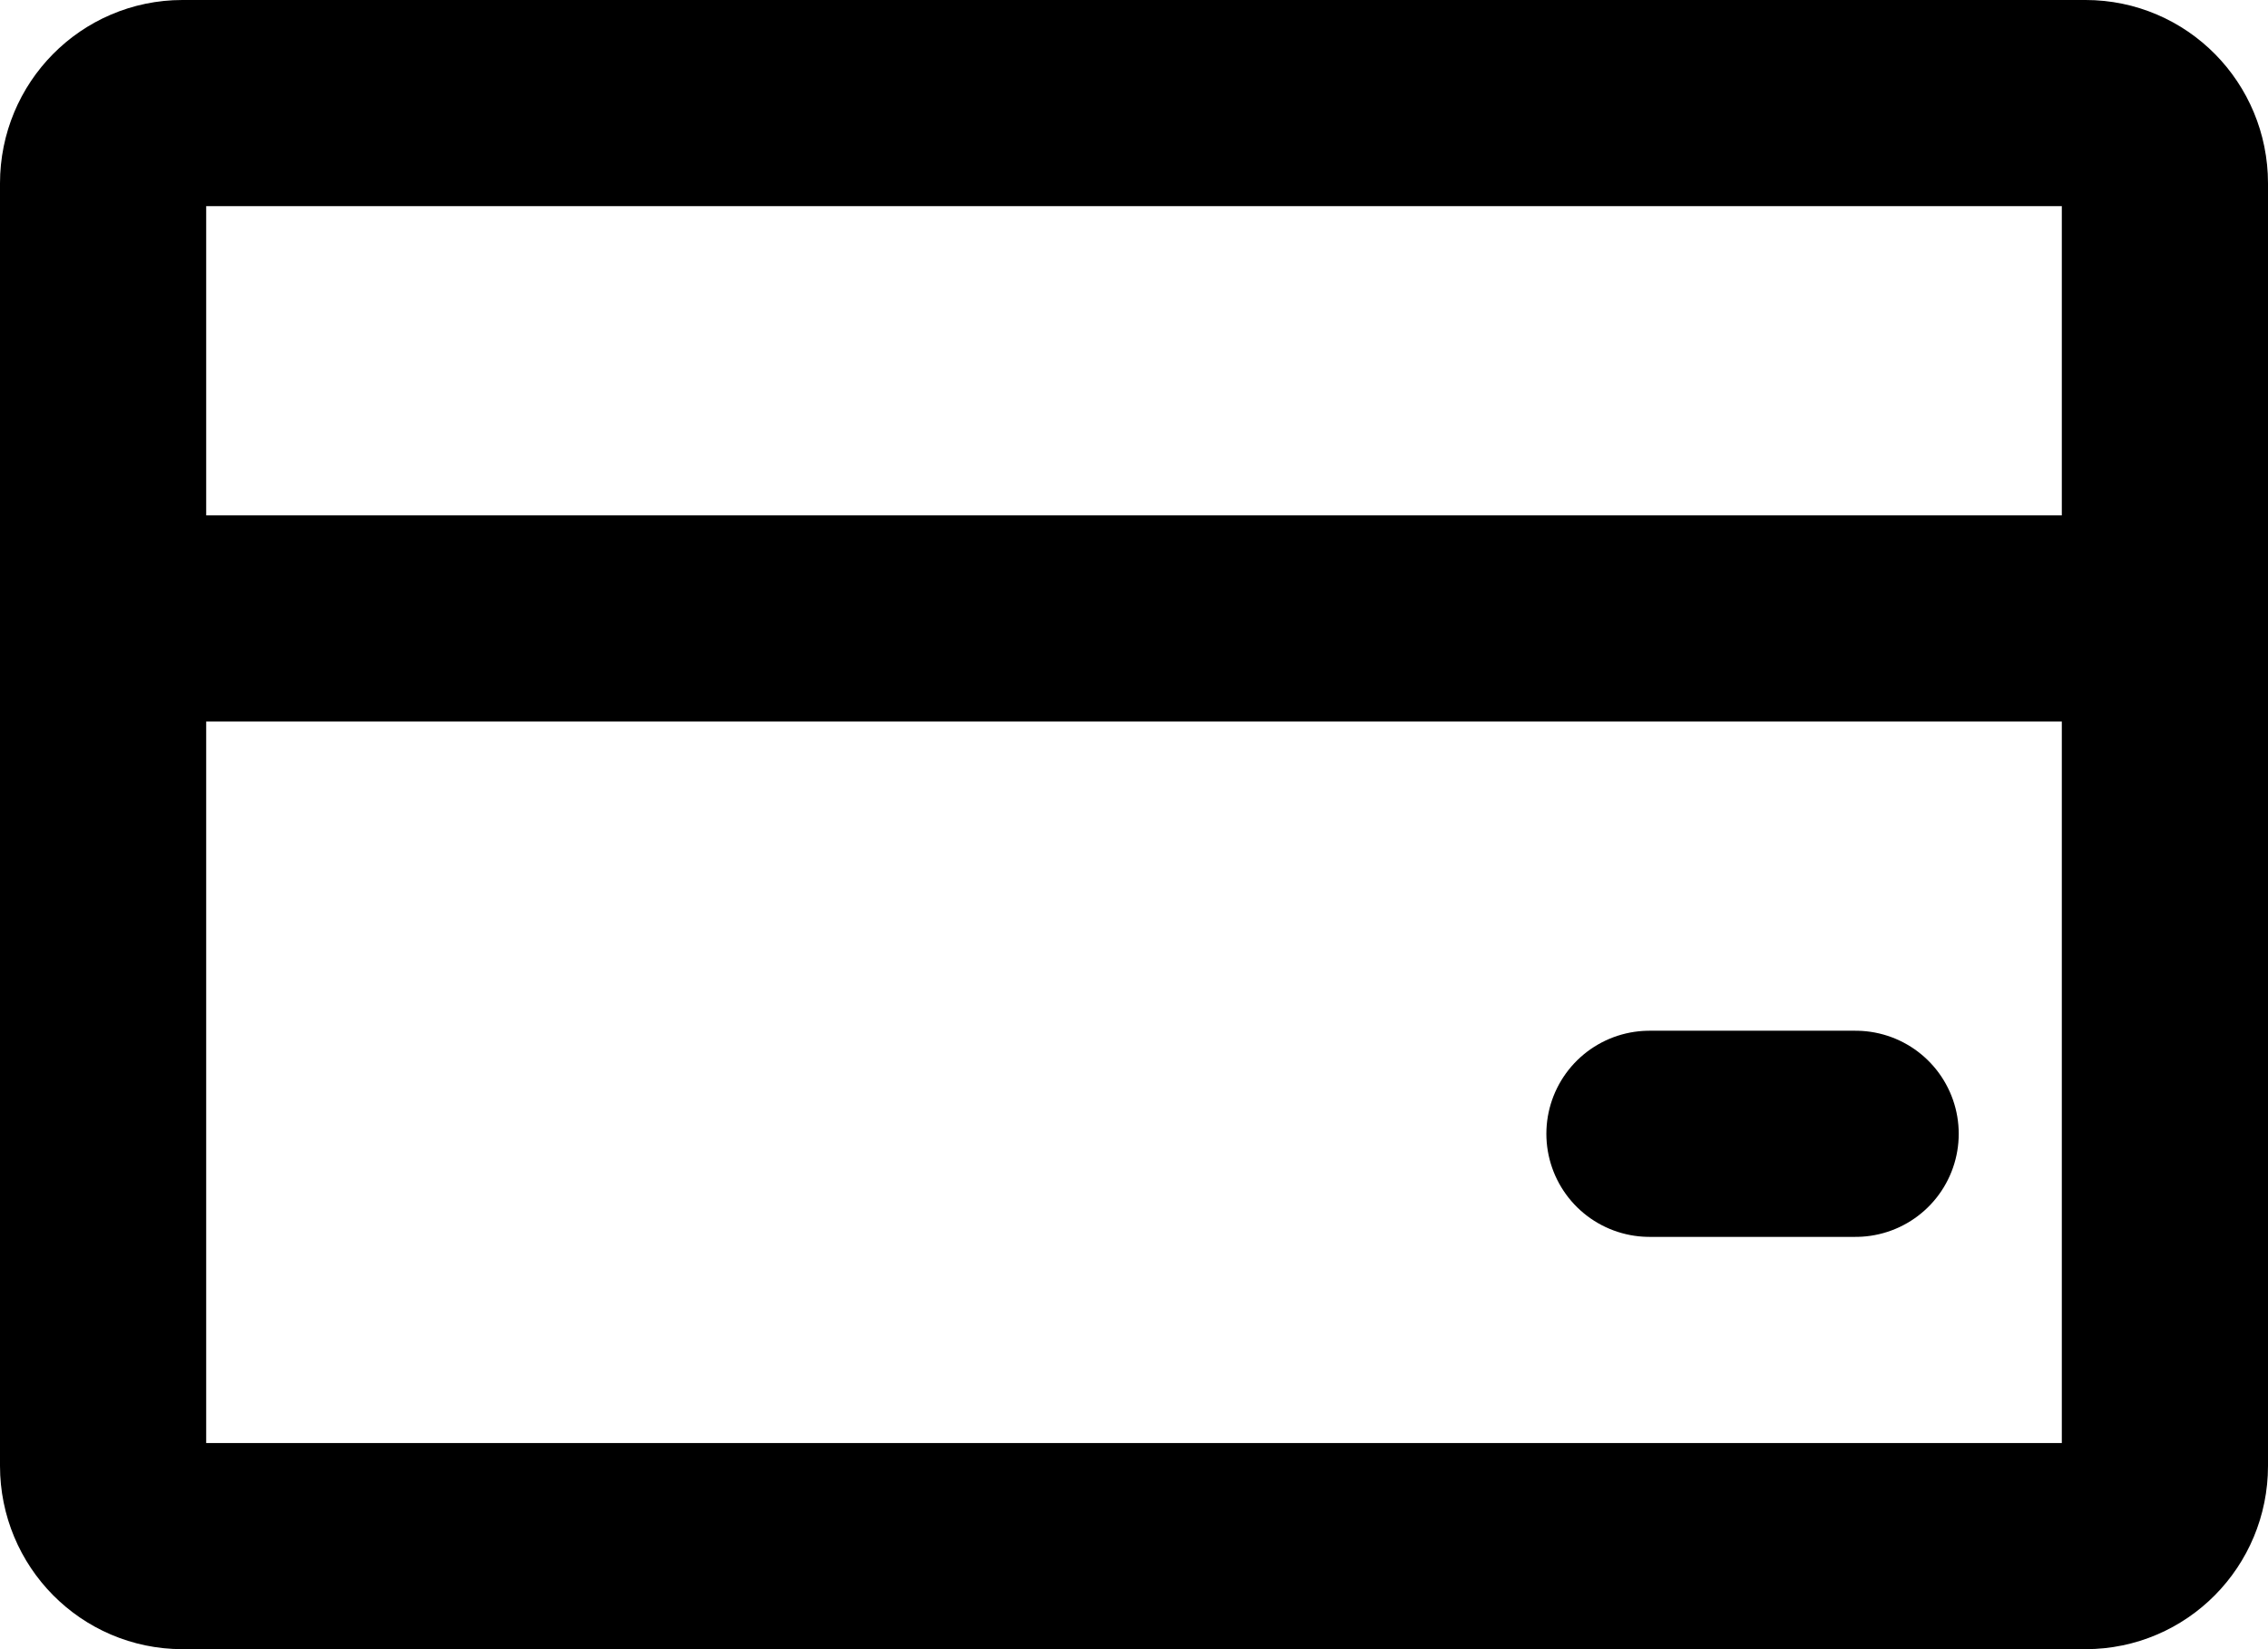 <?xml version="1.0" encoding="UTF-8"?> <svg xmlns="http://www.w3.org/2000/svg" width="22" height="16" viewBox="0 0 22 16" fill="none"><path d="M20.231 1H1.769C1.344 1 1 1.348 1 1.778V14.222C1 14.652 1.344 15 1.769 15H20.231C20.656 15 21 14.652 21 14.222V1.778C21 1.348 20.656 1 20.231 1Z" stroke="black" stroke-width="2" stroke-linecap="round" stroke-linejoin="round"></path><path d="M16 11H18" stroke="black" stroke-width="2" stroke-linecap="round" stroke-linejoin="round"></path><path d="M1 6H21" stroke="black" stroke-width="2" stroke-linecap="round" stroke-linejoin="round"></path></svg> 